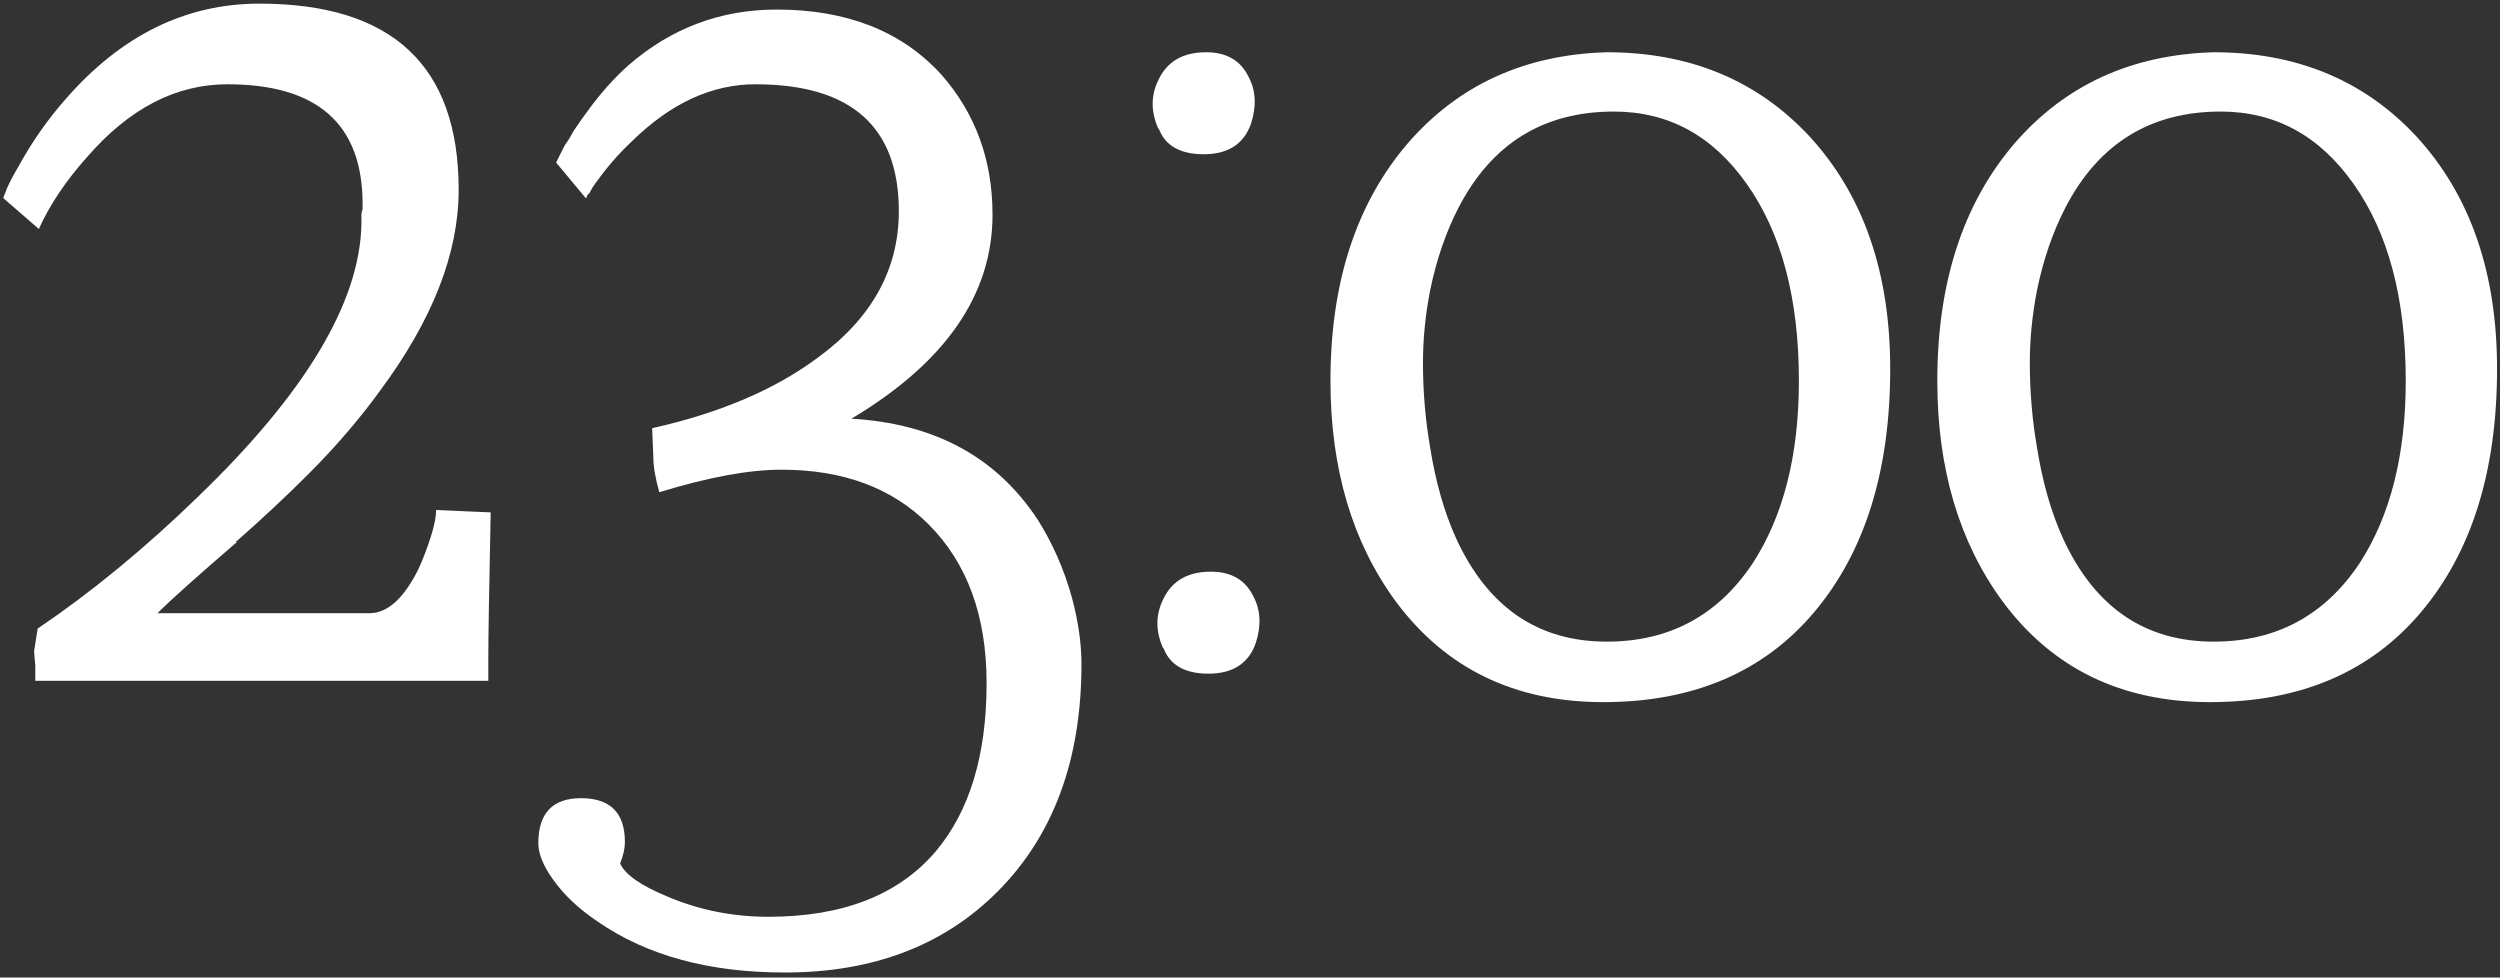 <?xml version="1.0" encoding="UTF-8"?> <svg xmlns="http://www.w3.org/2000/svg" width="468" height="183" viewBox="0 0 468 183" fill="none"><rect x="0" y="0" width="468" height="183" fill="#333333" stroke="none"/><path d="M91.856 95.918C91.56 110.422 91.412 119.45 91.412 123.002V127.442H6.608V124.556C6.46 123.076 6.386 122.188 6.386 121.892L7.052 117.674C17.116 110.866 27.106 102.652 37.022 93.032C57.15 73.644 67.362 56.624 67.658 41.972V39.974L67.88 39.086V38.198C67.88 23.25 59.444 15.776 42.572 15.776C32.952 15.776 24.22 20.29 16.376 29.318C12.38 33.758 9.346 38.272 7.274 42.86L0.614 37.088L0.836 36.422C0.984 36.126 1.132 35.756 1.28 35.312C1.872 33.98 2.612 32.574 3.5 31.094C6.016 26.506 8.976 22.288 12.38 18.44C22.74 6.6 34.802 0.68 48.566 0.68C73.43 0.68 85.862 12.298 85.862 35.534C85.862 47.374 80.978 59.88 71.21 73.052C67.362 78.38 62.848 83.634 57.668 88.814C53.524 92.958 49.01 97.176 44.126 101.468H44.348C36.8 107.98 31.842 112.42 29.474 114.788H69.434C72.69 114.64 75.65 111.902 78.314 106.574C79.202 104.65 80.016 102.504 80.756 100.136C81.348 98.212 81.644 96.658 81.644 95.474L91.856 95.918ZM146.95 182.054C132.742 182.054 121.05 178.872 111.874 172.508C108.322 170.14 105.51 167.476 103.438 164.516C101.662 162 100.774 159.78 100.774 157.856C100.774 152.232 103.438 149.42 108.766 149.42C114.242 149.42 116.98 152.158 116.98 157.634C116.98 158.818 116.684 160.15 116.092 161.63C116.98 163.702 119.94 165.774 124.972 167.846C130.892 170.362 137.182 171.62 143.842 171.62C157.754 171.62 168.188 167.55 175.144 159.41C181.508 151.862 184.69 141.354 184.69 127.886C184.69 115.306 181.064 105.39 173.812 98.138C167.004 91.33 157.828 87.926 146.284 87.926C140.216 87.926 132.594 89.332 123.418 92.144C122.678 89.48 122.308 87.334 122.308 85.706L122.086 80.156C134.666 77.344 144.952 72.978 152.944 67.058C163.156 59.658 168.262 50.482 168.262 39.53C168.262 23.694 159.308 15.776 141.4 15.776C133.26 15.776 125.564 19.328 118.312 26.432C115.944 28.652 113.798 31.094 111.874 33.758C111.282 34.498 110.764 35.312 110.32 36.2C110.024 36.348 109.876 36.57 109.876 36.866L109.654 37.088L104.104 30.428L105.658 27.32L106.546 25.988L107.434 24.434C108.322 23.102 109.21 21.844 110.098 20.66C112.466 17.404 114.982 14.592 117.646 12.224C125.638 5.268 134.888 1.79 145.396 1.79C158.568 1.79 168.854 5.86 176.254 14C182.618 21.252 185.8 29.984 185.8 40.196C185.8 55.144 176.994 67.872 159.382 78.38C174.922 79.268 186.54 85.558 194.236 97.25C197.048 101.69 199.194 106.574 200.674 111.902C201.858 116.342 202.45 120.486 202.45 124.334C202.45 142.242 197.196 156.45 186.688 166.958C176.624 177.022 163.378 182.054 146.95 182.054ZM225.77 9.782C229.618 9.782 232.282 11.336 233.762 14.444C235.094 16.96 235.242 19.846 234.206 23.102C232.874 26.95 229.914 28.874 225.326 28.874C220.886 28.874 218.074 27.246 216.89 23.99V24.212C215.41 20.956 215.41 17.848 216.89 14.888C218.518 11.484 221.478 9.782 225.77 9.782ZM226.658 107.018C230.506 107.018 233.17 108.572 234.65 111.68C235.982 114.196 236.13 117.082 235.094 120.338C233.762 124.186 230.802 126.11 226.214 126.11C221.774 126.11 218.962 124.482 217.778 121.226V121.448C216.298 118.192 216.298 115.084 217.778 112.124C219.406 108.72 222.366 107.018 226.658 107.018ZM300.789 9.782C316.329 9.782 328.983 15.036 338.751 25.544C348.815 36.496 353.847 51 353.847 69.056C353.847 88.148 349.111 103.318 339.639 114.566C330.167 125.814 316.995 131.438 300.123 131.438C283.547 131.438 270.597 125.148 261.273 112.568C253.133 101.468 249.063 87.704 249.063 71.276C249.063 52.924 253.873 38.124 263.493 26.876C272.965 15.924 285.397 10.226 300.789 9.782ZM266.379 67.946C266.379 73.274 266.823 78.528 267.711 83.708C268.747 90.22 270.375 95.918 272.595 100.802C278.515 113.678 287.913 120.116 300.789 120.116C312.481 120.116 321.583 115.232 328.095 105.464C333.867 96.584 336.753 85.188 336.753 71.276C336.753 55.884 333.497 43.6 326.985 34.424C320.621 25.396 312.333 20.882 302.121 20.882C288.949 20.882 279.255 26.876 273.039 38.864C270.671 43.452 268.895 48.632 267.711 54.404C266.823 58.992 266.379 63.506 266.379 67.946ZM414.391 9.782C429.931 9.782 442.585 15.036 452.353 25.544C462.417 36.496 467.449 51 467.449 69.056C467.449 88.148 462.713 103.318 453.241 114.566C443.769 125.814 430.597 131.438 413.725 131.438C397.149 131.438 384.199 125.148 374.875 112.568C366.735 101.468 362.665 87.704 362.665 71.276C362.665 52.924 367.475 38.124 377.095 26.876C386.567 15.924 398.999 10.226 414.391 9.782ZM379.981 67.946C379.981 73.274 380.425 78.528 381.313 83.708C382.349 90.22 383.977 95.918 386.197 100.802C392.117 113.678 401.515 120.116 414.391 120.116C426.083 120.116 435.185 115.232 441.697 105.464C447.469 96.584 450.355 85.188 450.355 71.276C450.355 55.884 447.099 43.6 440.587 34.424C434.223 25.396 425.935 20.882 415.723 20.882C402.551 20.882 392.857 26.876 386.641 38.864C384.273 43.452 382.497 48.632 381.313 54.404C380.425 58.992 379.981 63.506 379.981 67.946Z" fill="white"></path></svg> 